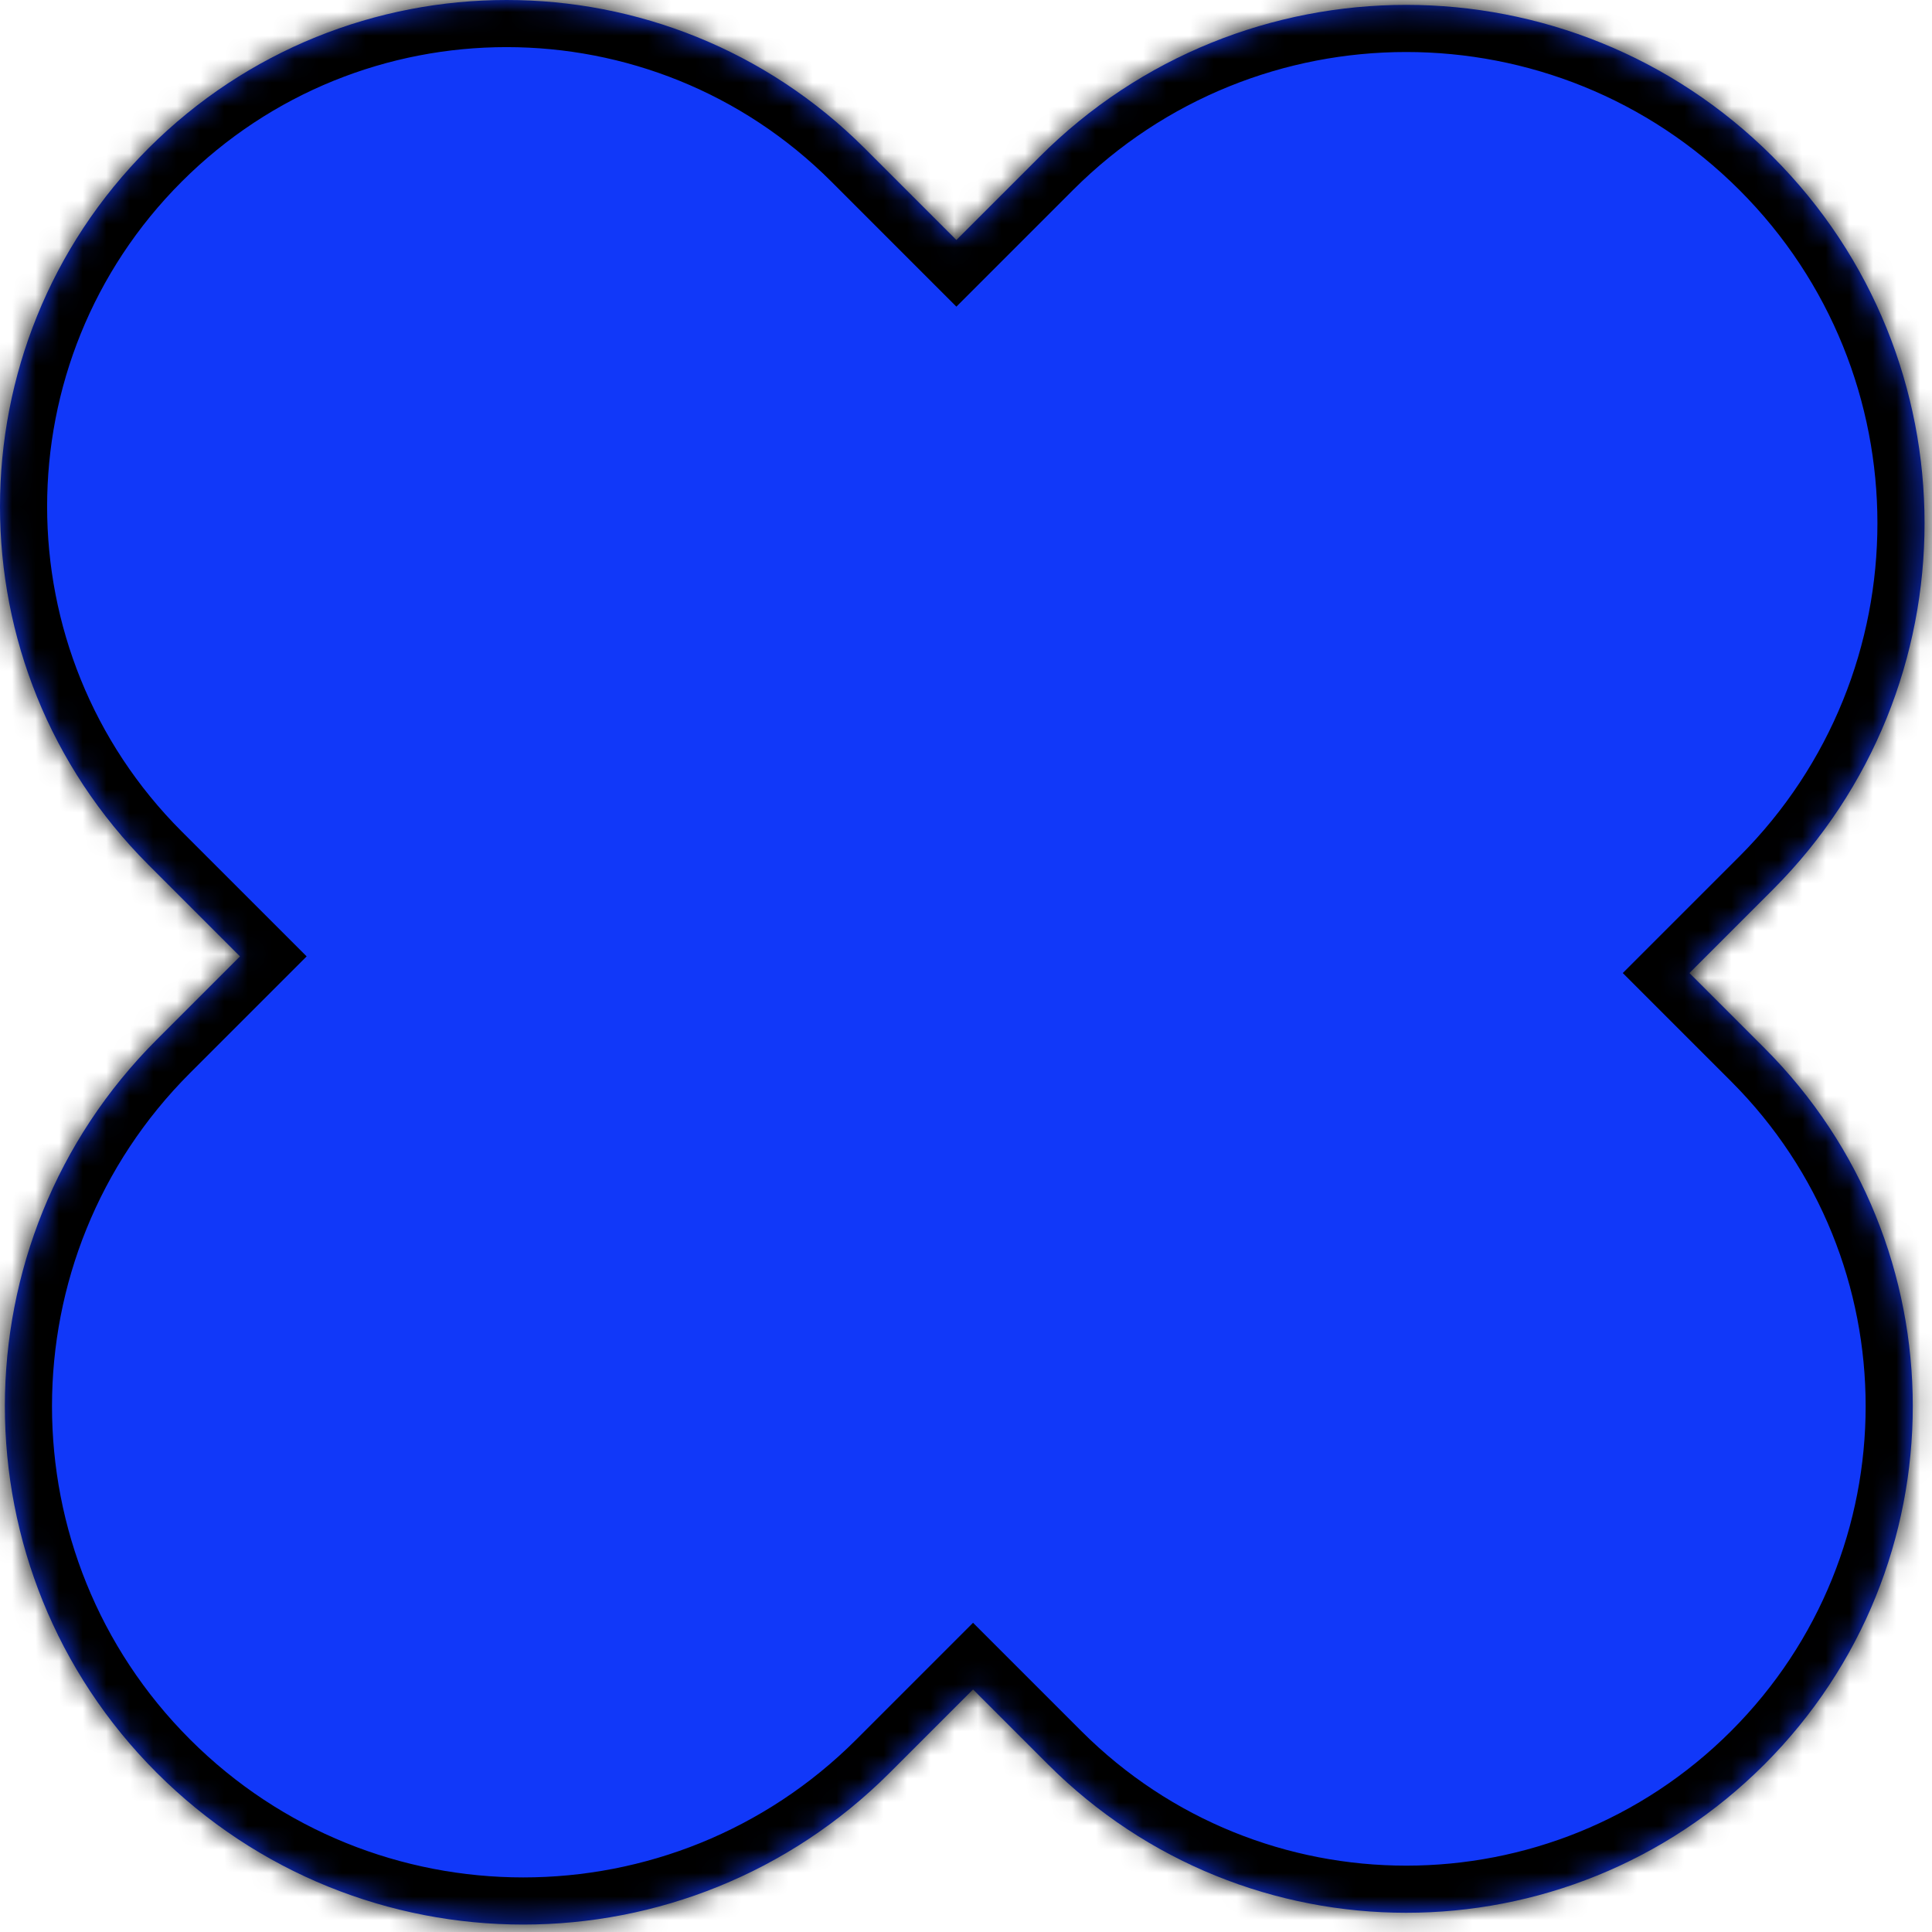 <?xml version="1.0" encoding="UTF-8"?> <svg xmlns="http://www.w3.org/2000/svg" width="82" height="82" viewBox="0 0 82 82" fill="none"> <mask id="path-1-inside-1_136_834" fill="white"> <path fill-rule="evenodd" clip-rule="evenodd" d="M74.887 74.887C83.283 66.49 83.283 52.877 74.887 44.481L71.705 41.299L75.24 37.764C83.832 29.172 83.832 15.242 75.24 6.651C66.648 -1.941 52.719 -1.941 44.127 6.651L40.592 10.186L36.703 6.297C28.306 -2.099 14.694 -2.099 6.297 6.297C-2.099 14.694 -2.099 28.306 6.297 36.703L10.186 40.592L6.651 44.127C-1.941 52.719 -1.941 66.649 6.651 75.24C15.242 83.832 29.172 83.832 37.763 75.24L41.299 71.705L44.481 74.887C52.877 83.283 66.49 83.283 74.887 74.887Z"></path> </mask> <path fill-rule="evenodd" clip-rule="evenodd" d="M74.887 74.887C83.283 66.49 83.283 52.877 74.887 44.481L71.705 41.299L75.24 37.764C83.832 29.172 83.832 15.242 75.24 6.651C66.648 -1.941 52.719 -1.941 44.127 6.651L40.592 10.186L36.703 6.297C28.306 -2.099 14.694 -2.099 6.297 6.297C-2.099 14.694 -2.099 28.306 6.297 36.703L10.186 40.592L6.651 44.127C-1.941 52.719 -1.941 66.649 6.651 75.24C15.242 83.832 29.172 83.832 37.763 75.24L41.299 71.705L44.481 74.887C52.877 83.283 66.49 83.283 74.887 74.887Z" fill="#1138F9"></path> <path d="M74.887 44.481L76.301 43.067L76.301 43.067L74.887 44.481ZM71.705 41.299L70.29 39.885L68.876 41.299L70.29 42.713L71.705 41.299ZM75.24 37.764L73.826 36.349L73.826 36.349L75.24 37.764ZM75.24 6.651L73.826 8.065L73.826 8.065L75.24 6.651ZM44.127 6.651L45.542 8.065L45.542 8.065L44.127 6.651ZM40.592 10.186L39.178 11.601L40.592 13.015L42.006 11.601L40.592 10.186ZM36.703 6.297L38.117 4.883L38.117 4.883L36.703 6.297ZM6.297 6.297L4.883 4.883L6.297 6.297ZM6.297 36.703L7.711 35.289L7.711 35.289L6.297 36.703ZM10.186 40.592L11.601 42.006L13.015 40.592L11.601 39.178L10.186 40.592ZM6.651 44.127L5.236 42.713L5.236 42.713L6.651 44.127ZM6.651 75.24L5.236 76.654L5.236 76.654L6.651 75.24ZM37.763 75.24L36.349 73.826L36.349 73.826L37.763 75.24ZM41.299 71.705L42.713 70.29L41.299 68.876L39.885 70.29L41.299 71.705ZM73.472 45.895C81.088 53.51 81.088 65.857 73.472 73.472L76.301 76.301C85.478 67.124 85.478 52.244 76.301 43.067L73.472 45.895ZM70.29 42.713L73.472 45.895L76.301 43.067L73.119 39.885L70.29 42.713ZM73.826 36.349L70.29 39.885L73.119 42.713L76.654 39.178L73.826 36.349ZM73.826 8.065C81.636 15.876 81.636 28.539 73.826 36.349L76.654 39.178C86.027 29.805 86.027 14.609 76.654 5.237L73.826 8.065ZM45.542 8.065C53.352 0.255 66.015 0.255 73.826 8.065L76.654 5.237C67.282 -4.136 52.086 -4.136 42.713 5.237L45.542 8.065ZM42.006 11.601L45.542 8.065L42.713 5.237L39.178 8.772L42.006 11.601ZM35.289 7.711L39.178 11.601L42.006 8.772L38.117 4.883L35.289 7.711ZM7.711 7.711C15.327 0.096 27.673 0.096 35.289 7.711L38.117 4.883C28.94 -4.294 14.06 -4.294 4.883 4.883L7.711 7.711ZM7.711 35.289C0.096 27.673 0.096 15.327 7.711 7.711L4.883 4.883C-4.294 14.06 -4.294 28.94 4.883 38.117L7.711 35.289ZM11.601 39.178L7.711 35.289L4.883 38.117L8.772 42.006L11.601 39.178ZM8.065 45.542L11.601 42.006L8.772 39.178L5.236 42.713L8.065 45.542ZM8.065 73.826C0.254 66.016 0.254 53.352 8.065 45.542L5.236 42.713C-4.136 52.086 -4.136 67.282 5.236 76.654L8.065 73.826ZM36.349 73.826C28.539 81.636 15.875 81.636 8.065 73.826L5.236 76.654C14.609 86.027 29.805 86.027 39.178 76.654L36.349 73.826ZM39.885 70.29L36.349 73.826L39.178 76.654L42.713 73.119L39.885 70.29ZM45.895 73.472L42.713 70.29L39.885 73.119L43.067 76.301L45.895 73.472ZM73.472 73.472C65.857 81.088 53.51 81.088 45.895 73.472L43.067 76.301C52.244 85.478 67.124 85.478 76.301 76.301L73.472 73.472Z" fill="black" mask="url(#path-1-inside-1_136_834)"></path> </svg> 